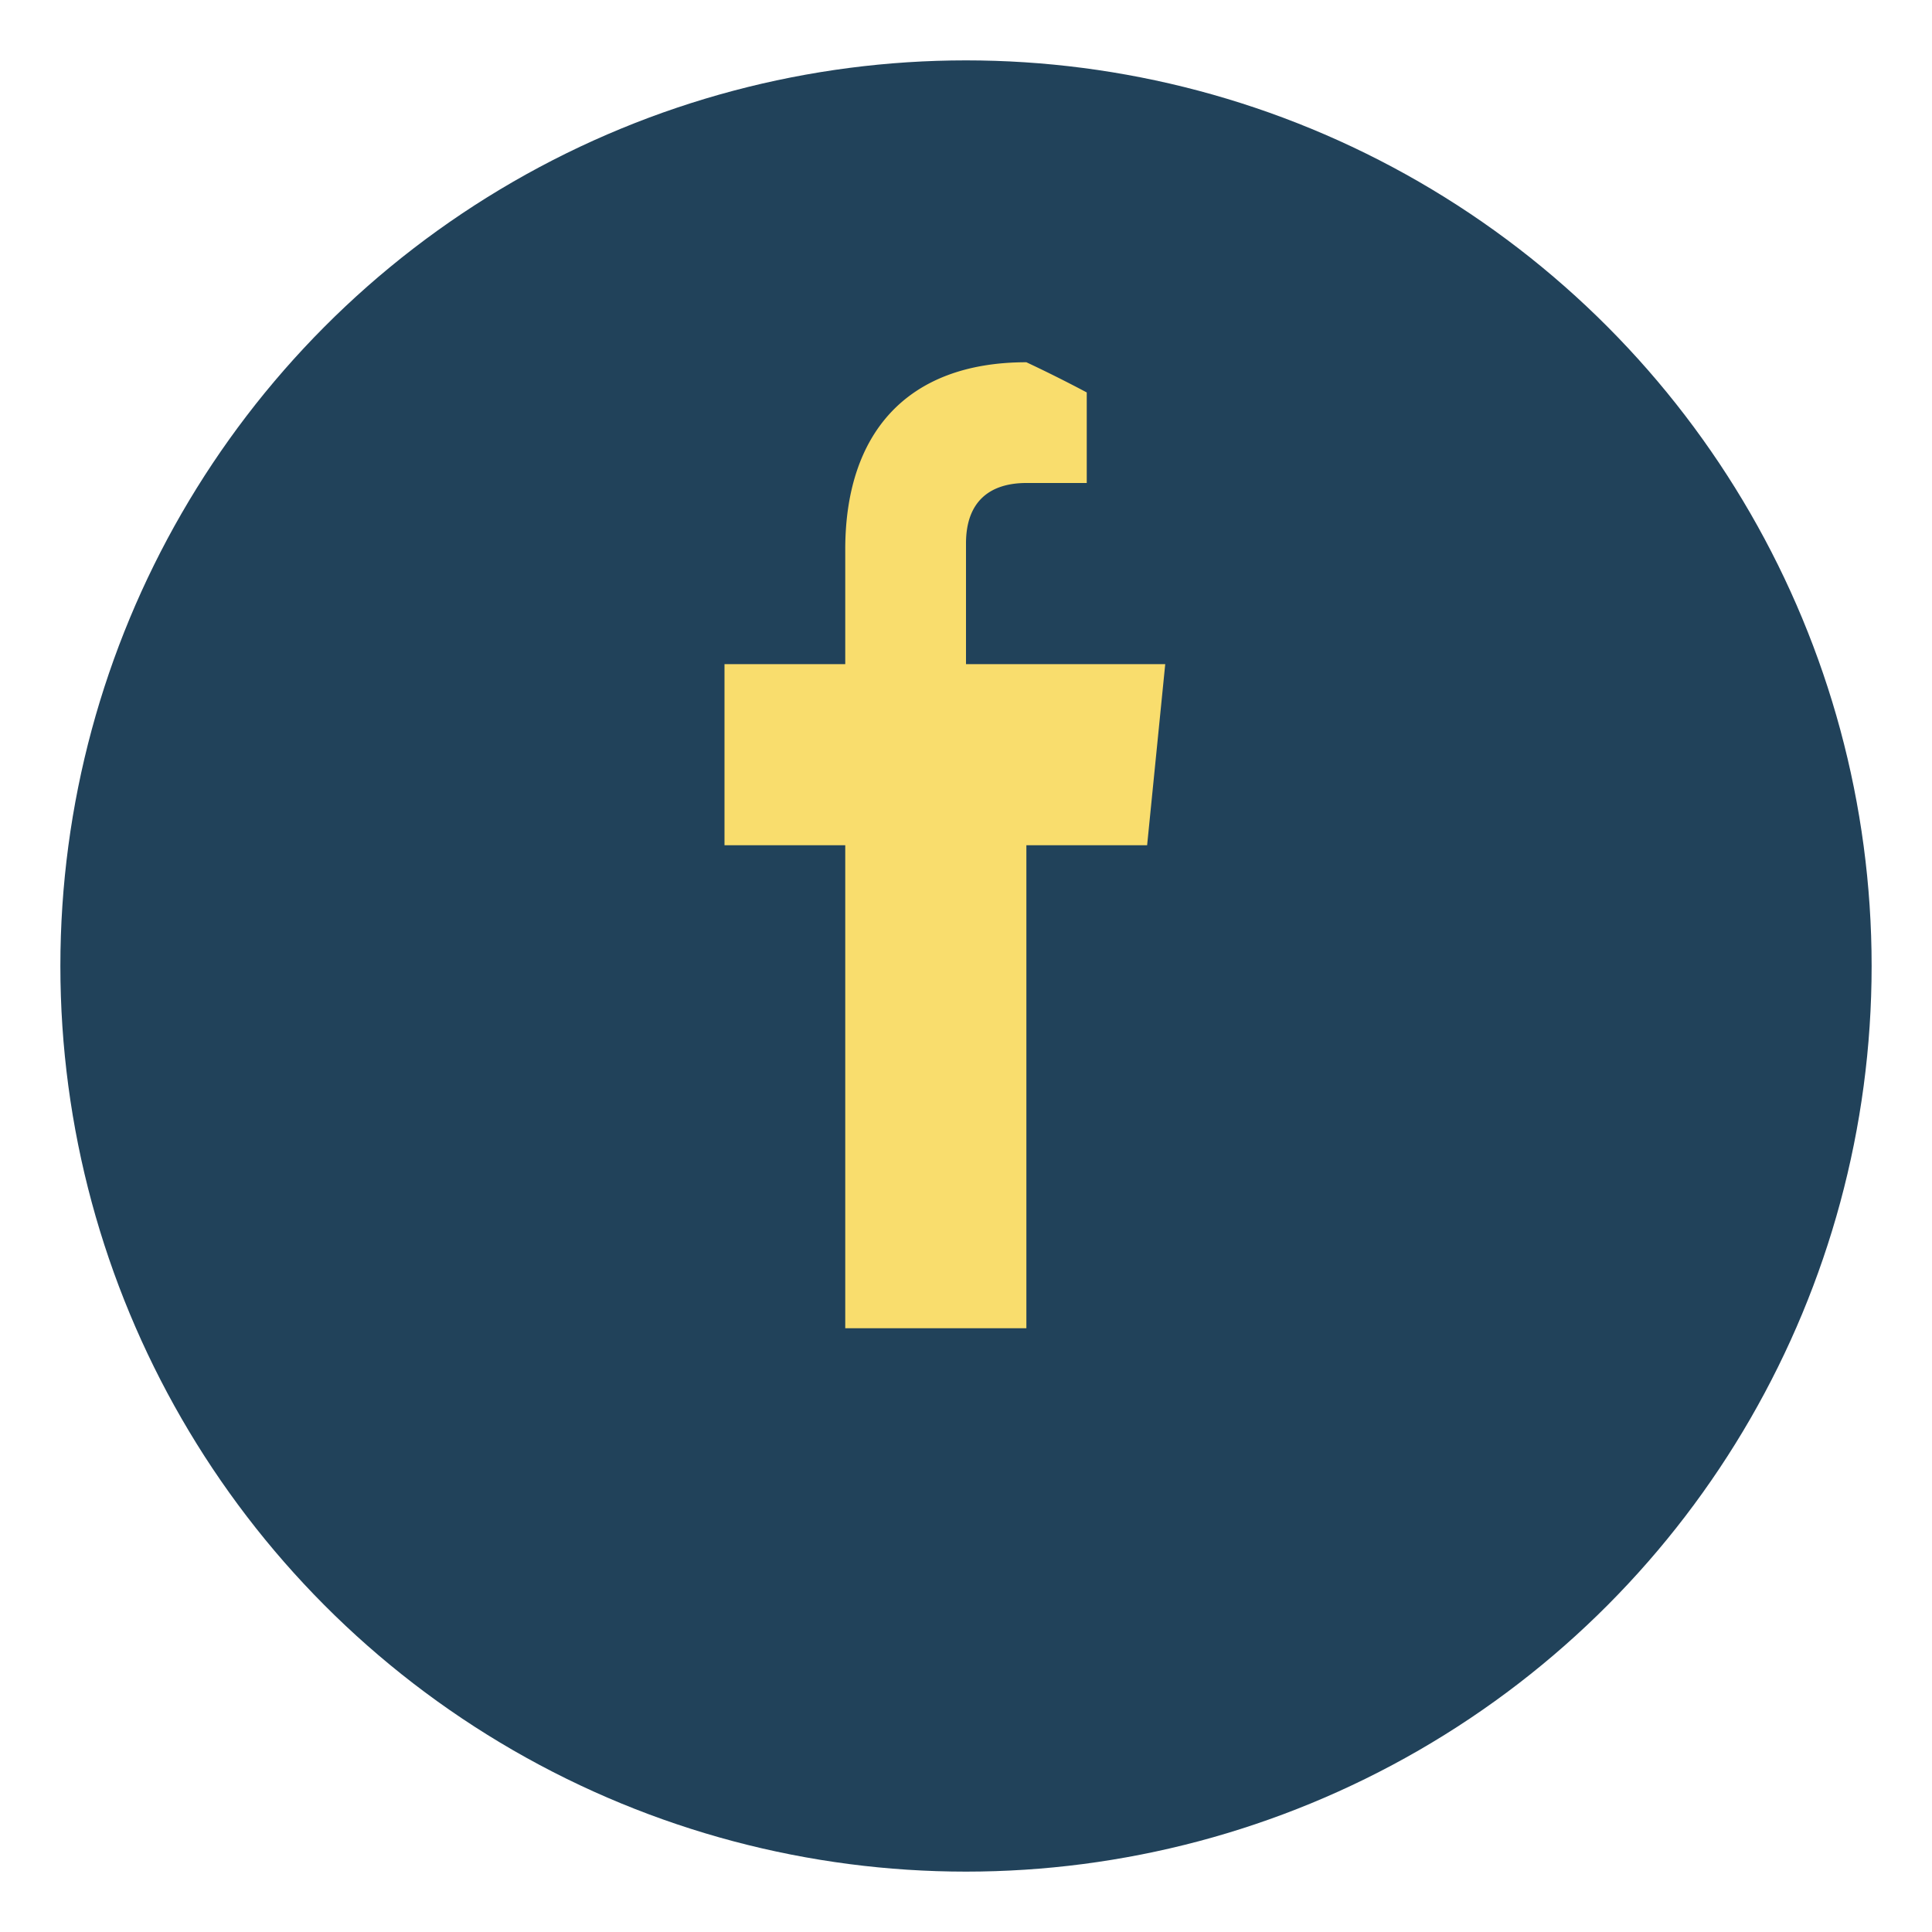 <?xml version="1.0" encoding="UTF-8"?>
<svg xmlns="http://www.w3.org/2000/svg" width="32" height="32" viewBox="0 0 32 32"><circle cx="16" cy="16" r="15" fill="#21425A"/><path d="M18 11h-2V9c0-.7.4-1 1-1h1V6.5A22.5 22.5 0 0 0 17 6c-2 0-3 1.2-3 3.1V11h-2v3h2v8h3v-8h2l.3-3Z" fill="#F9DD6D"/></svg>